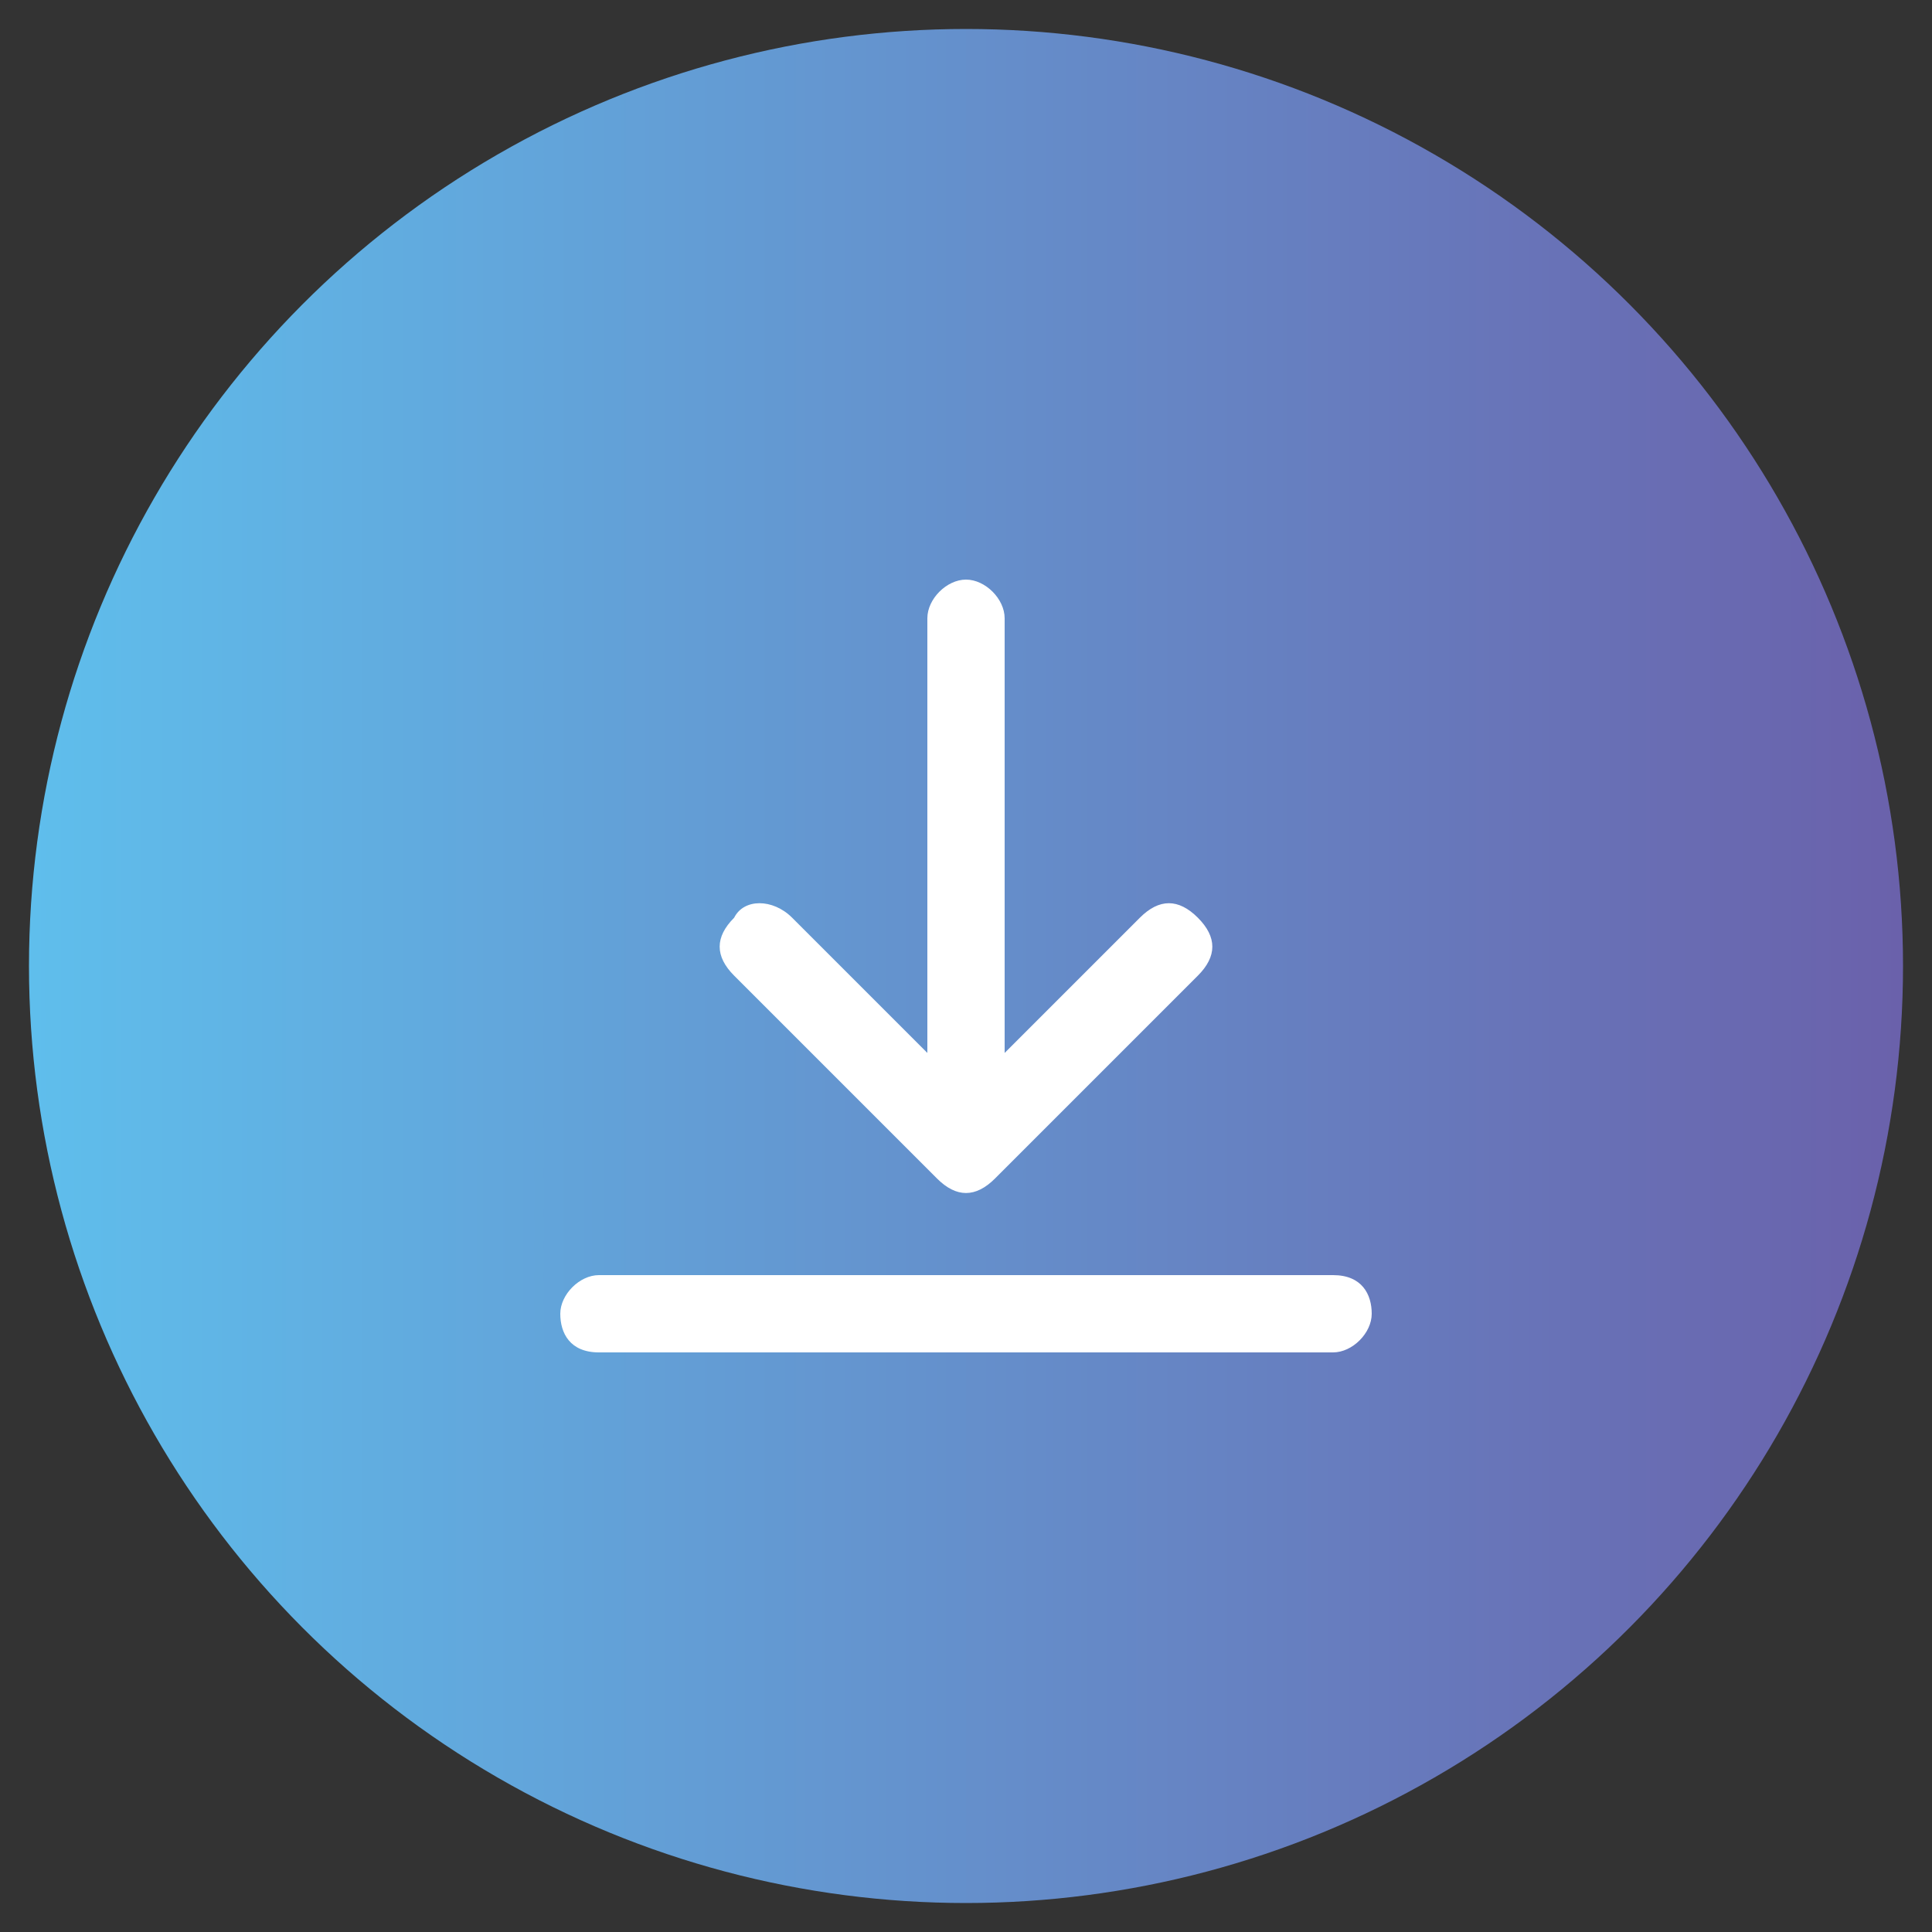 <?xml version="1.0" encoding="utf-8"?>
<!-- Generator: Adobe Illustrator 24.3.0, SVG Export Plug-In . SVG Version: 6.00 Build 0)  -->
<svg version="1.1" id="Layer_1" xmlns="http://www.w3.org/2000/svg" xmlns:xlink="http://www.w3.org/1999/xlink" x="0px" y="0px"
	 viewBox="0 0 20 20" style="enable-background:new 0 0 20 20;" xml:space="preserve">
<rect x="0" y="0" width="20" height="20" fill="#333333" stroke="none"/>
<style type="text/css">
	.st0{fill:url(#SVGID_1_);}
	.st1{fill:#FFFFFF;}
</style>
<linearGradient id="SVGID_1_" gradientUnits="userSpaceOnUse" x1="0.324" y1="10" x2="19.676" y2="10">
	<stop  offset="0" style="stop-color:#5FBEEC"/>
	<stop  offset="1" style="stop-color:#6A61AB"/>
</linearGradient>
<circle class="st0" cx="10" cy="10" r="9.7"/>
<path class="st1" d="M13.8,13.2H6.2c-0.2,0-0.4,0.2-0.4,0.4S5.9,14,6.2,14h7.6c0.2,0,0.4-0.2,0.4-0.4S14.1,13.2,13.8,13.2z"/>
<path class="st1" d="M10,6C9.8,6,9.6,6.2,9.6,6.4v4.5L8.2,9.5C8,9.3,7.7,9.3,7.6,9.5c-0.2,0.2-0.2,0.4,0,0.6l2.1,2.1
	c0.2,0.2,0.4,0.2,0.6,0c0,0,0,0,0,0l2.1-2.1c0.2-0.2,0.2-0.4,0-0.6c-0.2-0.2-0.4-0.2-0.6,0l-1.4,1.4V6.4C10.4,6.2,10.2,6,10,6L10,6z
	"/>
</svg>
